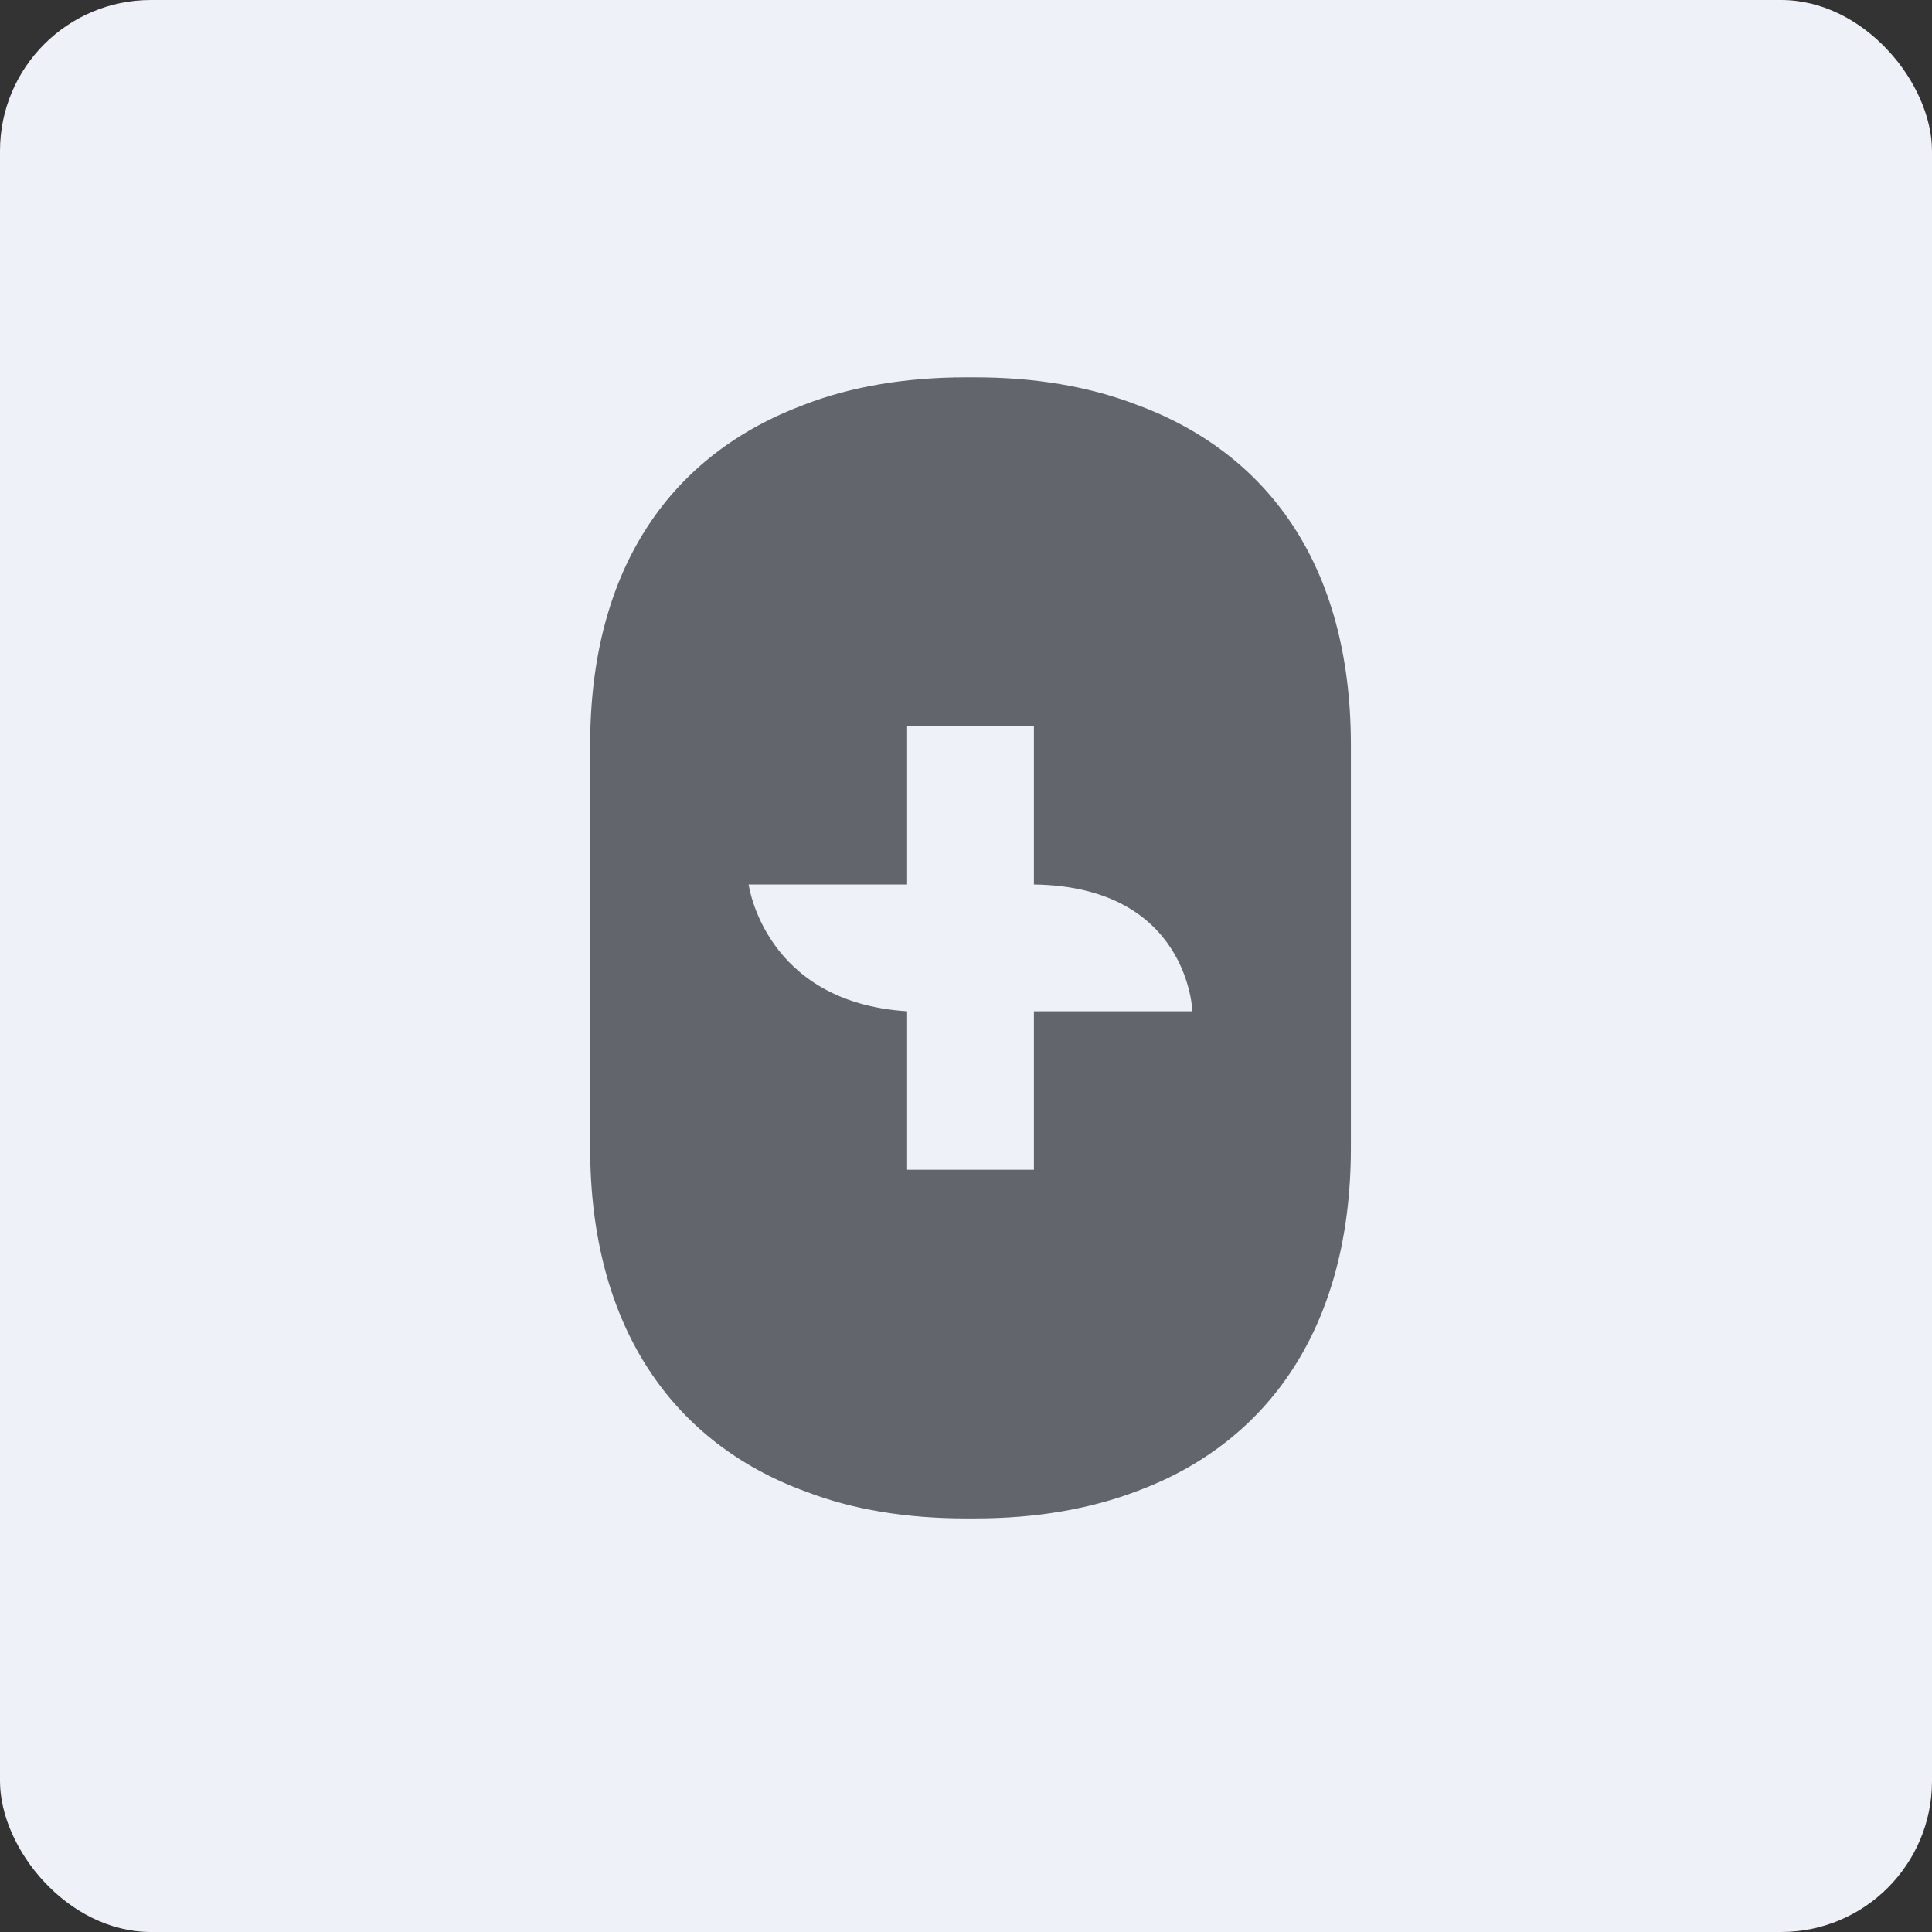<!-- by FastBull --><svg xmlns="http://www.w3.org/2000/svg" width="64" height="64" fill="none" viewBox="0 0 64 64"><rect x="0" y="0" width="64" height="64" fill="#333333" stroke="none"/><rect x="0" y="0" width="64" height="64" rx="5" ry="5" fill="#eff1f9" /><path fill="#eff1f9" d="M 2.75,2 L 61.55,2 L 61.55,60.80 L 2.75,60.80 L 2.75,2" /><path fill-rule="evenodd" clip-rule="evenodd" d="M 30.05,29.30 L 30.05,24.05 L 34.25,24.05 L 34.25,29.30 C 39.38,29.37 39.50,33.50 39.50,33.50 L 34.25,33.50 L 34.25,38.75 L 30.05,38.75 L 30.05,33.50 C 25.32,33.20 24.80,29.30 24.80,29.30 L 30.05,29.30 M 26.72,49.42 C 28.26,50.01 30.03,50.30 32,50.30 L 32.30,50.30 C 34.31,50.30 36.11,49.99 37.68,49.39 C 42.01,47.78 44.75,43.96 44.75,38.02 L 44.75,24.68 C 44.75,18.70 41.97,14.97 37.58,13.38 C 36.04,12.80 34.28,12.50 32.30,12.50 L 32,12.50 C 29.99,12.50 28.18,12.81 26.63,13.41 C 22.29,15.03 19.55,18.74 19.55,24.68 L 19.55,38.02 C 19.55,44 22.33,47.83 26.72,49.42 L 26.72,49.42" fill="#62666c" /></svg>